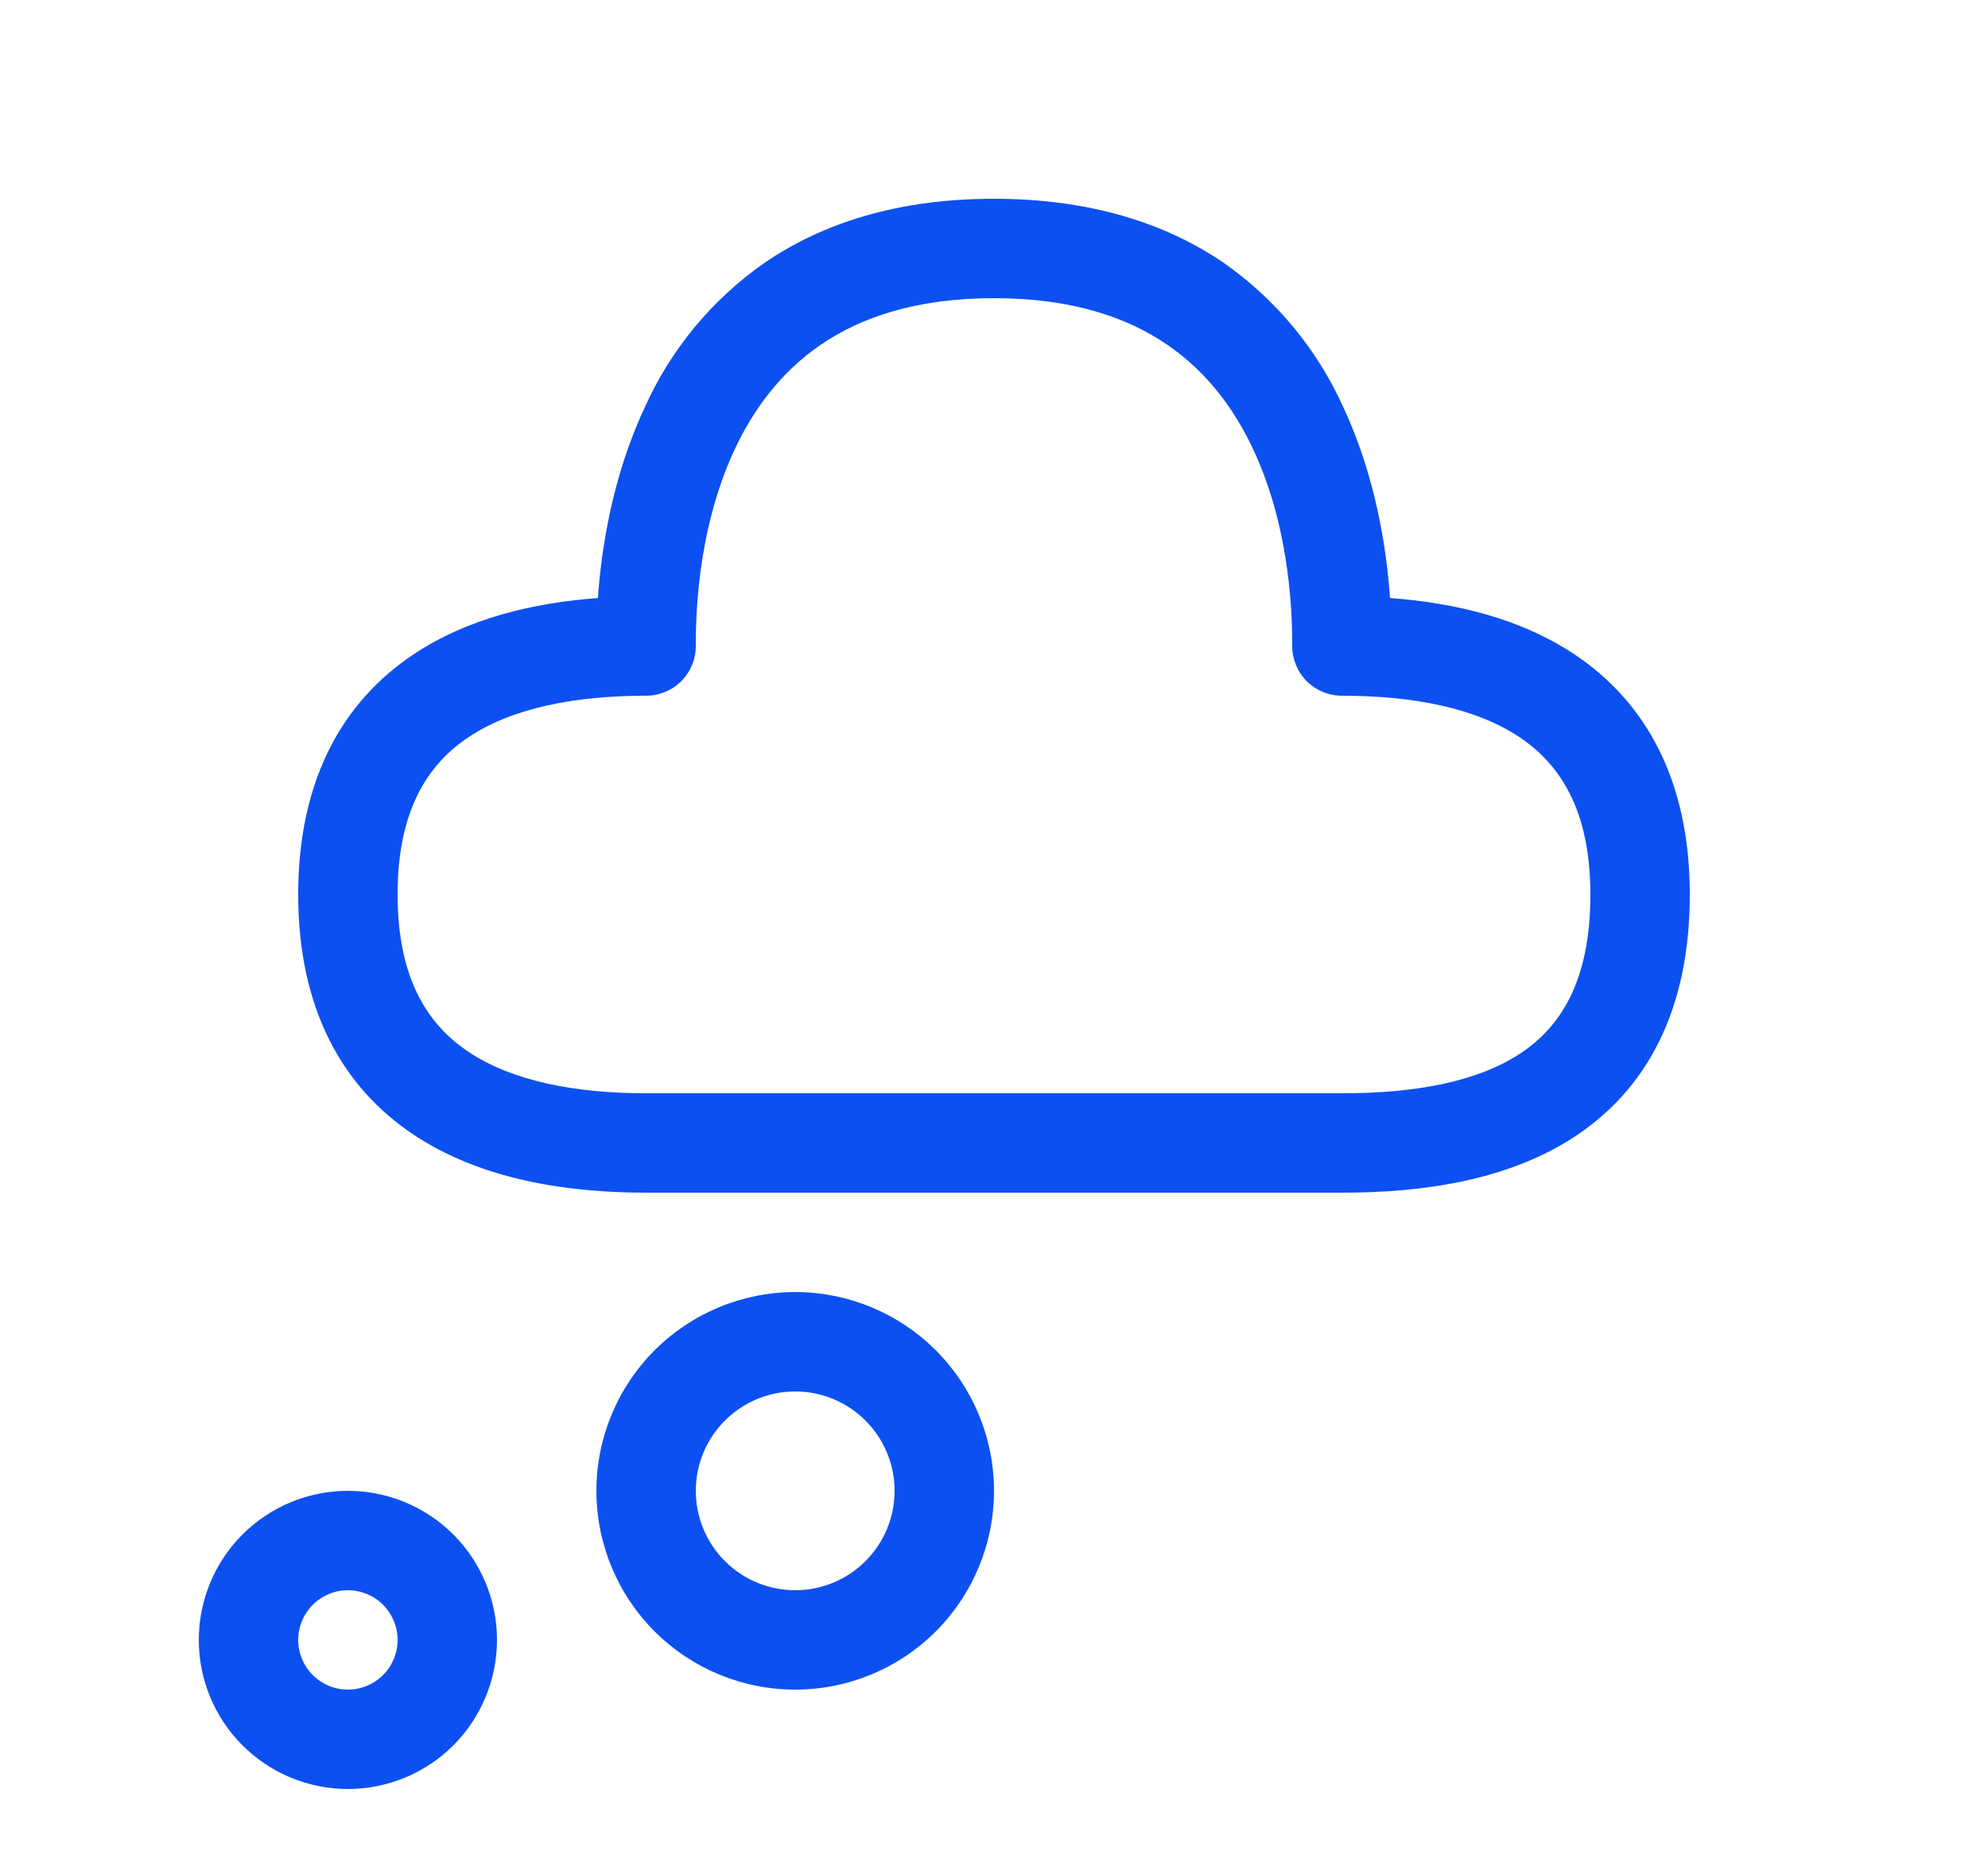 <svg xmlns="http://www.w3.org/2000/svg" width="60" height="56" viewBox="0 0 60 56" fill="none"><path d="M30 6C27.114 6 24.84 6.726 23.085 7.926C21.499 9.029 20.244 10.543 19.455 12.306C18.465 14.424 18.147 16.617 18.045 18.051C16.107 18.195 14.115 18.66 12.48 19.752C10.326 21.189 9 23.562 9 27C9 30.438 10.326 32.811 12.48 34.248C14.529 35.613 17.13 36 19.5 36H40.5C42.843 36 45.45 35.664 47.508 34.32C49.686 32.898 51 30.51 51 27C51 23.562 49.674 21.189 47.52 19.752C45.882 18.66 43.896 18.195 41.952 18.051C41.853 16.617 41.535 14.424 40.548 12.303C39.756 10.542 38.502 9.028 36.918 7.923C35.16 6.729 32.883 6 30 6ZM21 19.5C21 18.771 21.009 16.062 22.17 13.572C22.74 12.351 23.571 11.226 24.774 10.404C25.974 9.585 27.636 9 30 9C32.364 9 34.029 9.585 35.226 10.404C36.429 11.226 37.257 12.351 37.827 13.572C38.991 16.062 39 18.771 39 19.5C39 19.898 39.158 20.279 39.439 20.561C39.721 20.842 40.102 21 40.5 21C42.63 21 44.529 21.363 45.855 22.248C47.073 23.061 48 24.438 48 27C48 29.664 47.064 31.026 45.867 31.809C44.547 32.673 42.657 33 40.5 33H19.5C17.37 33 15.471 32.637 14.145 31.752C12.924 30.939 12 29.562 12 27C12 24.438 12.924 23.061 14.145 22.248C15.471 21.363 17.37 21 19.5 21C19.898 21 20.279 20.842 20.561 20.561C20.842 20.279 21 19.898 21 19.5ZM24 51C25.591 51 27.117 50.368 28.243 49.243C29.368 48.117 30 46.591 30 45C30 43.409 29.368 41.883 28.243 40.757C27.117 39.632 25.591 39 24 39C22.409 39 20.883 39.632 19.757 40.757C18.632 41.883 18 43.409 18 45C18 46.591 18.632 48.117 19.757 49.243C20.883 50.368 22.409 51 24 51ZM24 48C23.204 48 22.441 47.684 21.879 47.121C21.316 46.559 21 45.796 21 45C21 44.204 21.316 43.441 21.879 42.879C22.441 42.316 23.204 42 24 42C24.796 42 25.559 42.316 26.121 42.879C26.684 43.441 27 44.204 27 45C27 45.796 26.684 46.559 26.121 47.121C25.559 47.684 24.796 48 24 48ZM10.5 54C11.694 54 12.838 53.526 13.682 52.682C14.526 51.838 15 50.694 15 49.5C15 48.306 14.526 47.162 13.682 46.318C12.838 45.474 11.694 45 10.5 45C9.307 45 8.162 45.474 7.318 46.318C6.474 47.162 6 48.306 6 49.5C6 50.694 6.474 51.838 7.318 52.682C8.162 53.526 9.307 54 10.5 54ZM10.5 51C10.102 51 9.721 50.842 9.439 50.561C9.158 50.279 9 49.898 9 49.5C9 49.102 9.158 48.721 9.439 48.439C9.721 48.158 10.102 48 10.5 48C10.898 48 11.279 48.158 11.561 48.439C11.842 48.721 12 49.102 12 49.5C12 49.898 11.842 50.279 11.561 50.561C11.279 50.842 10.898 51 10.5 51Z" fill="#0D50F1"></path></svg>